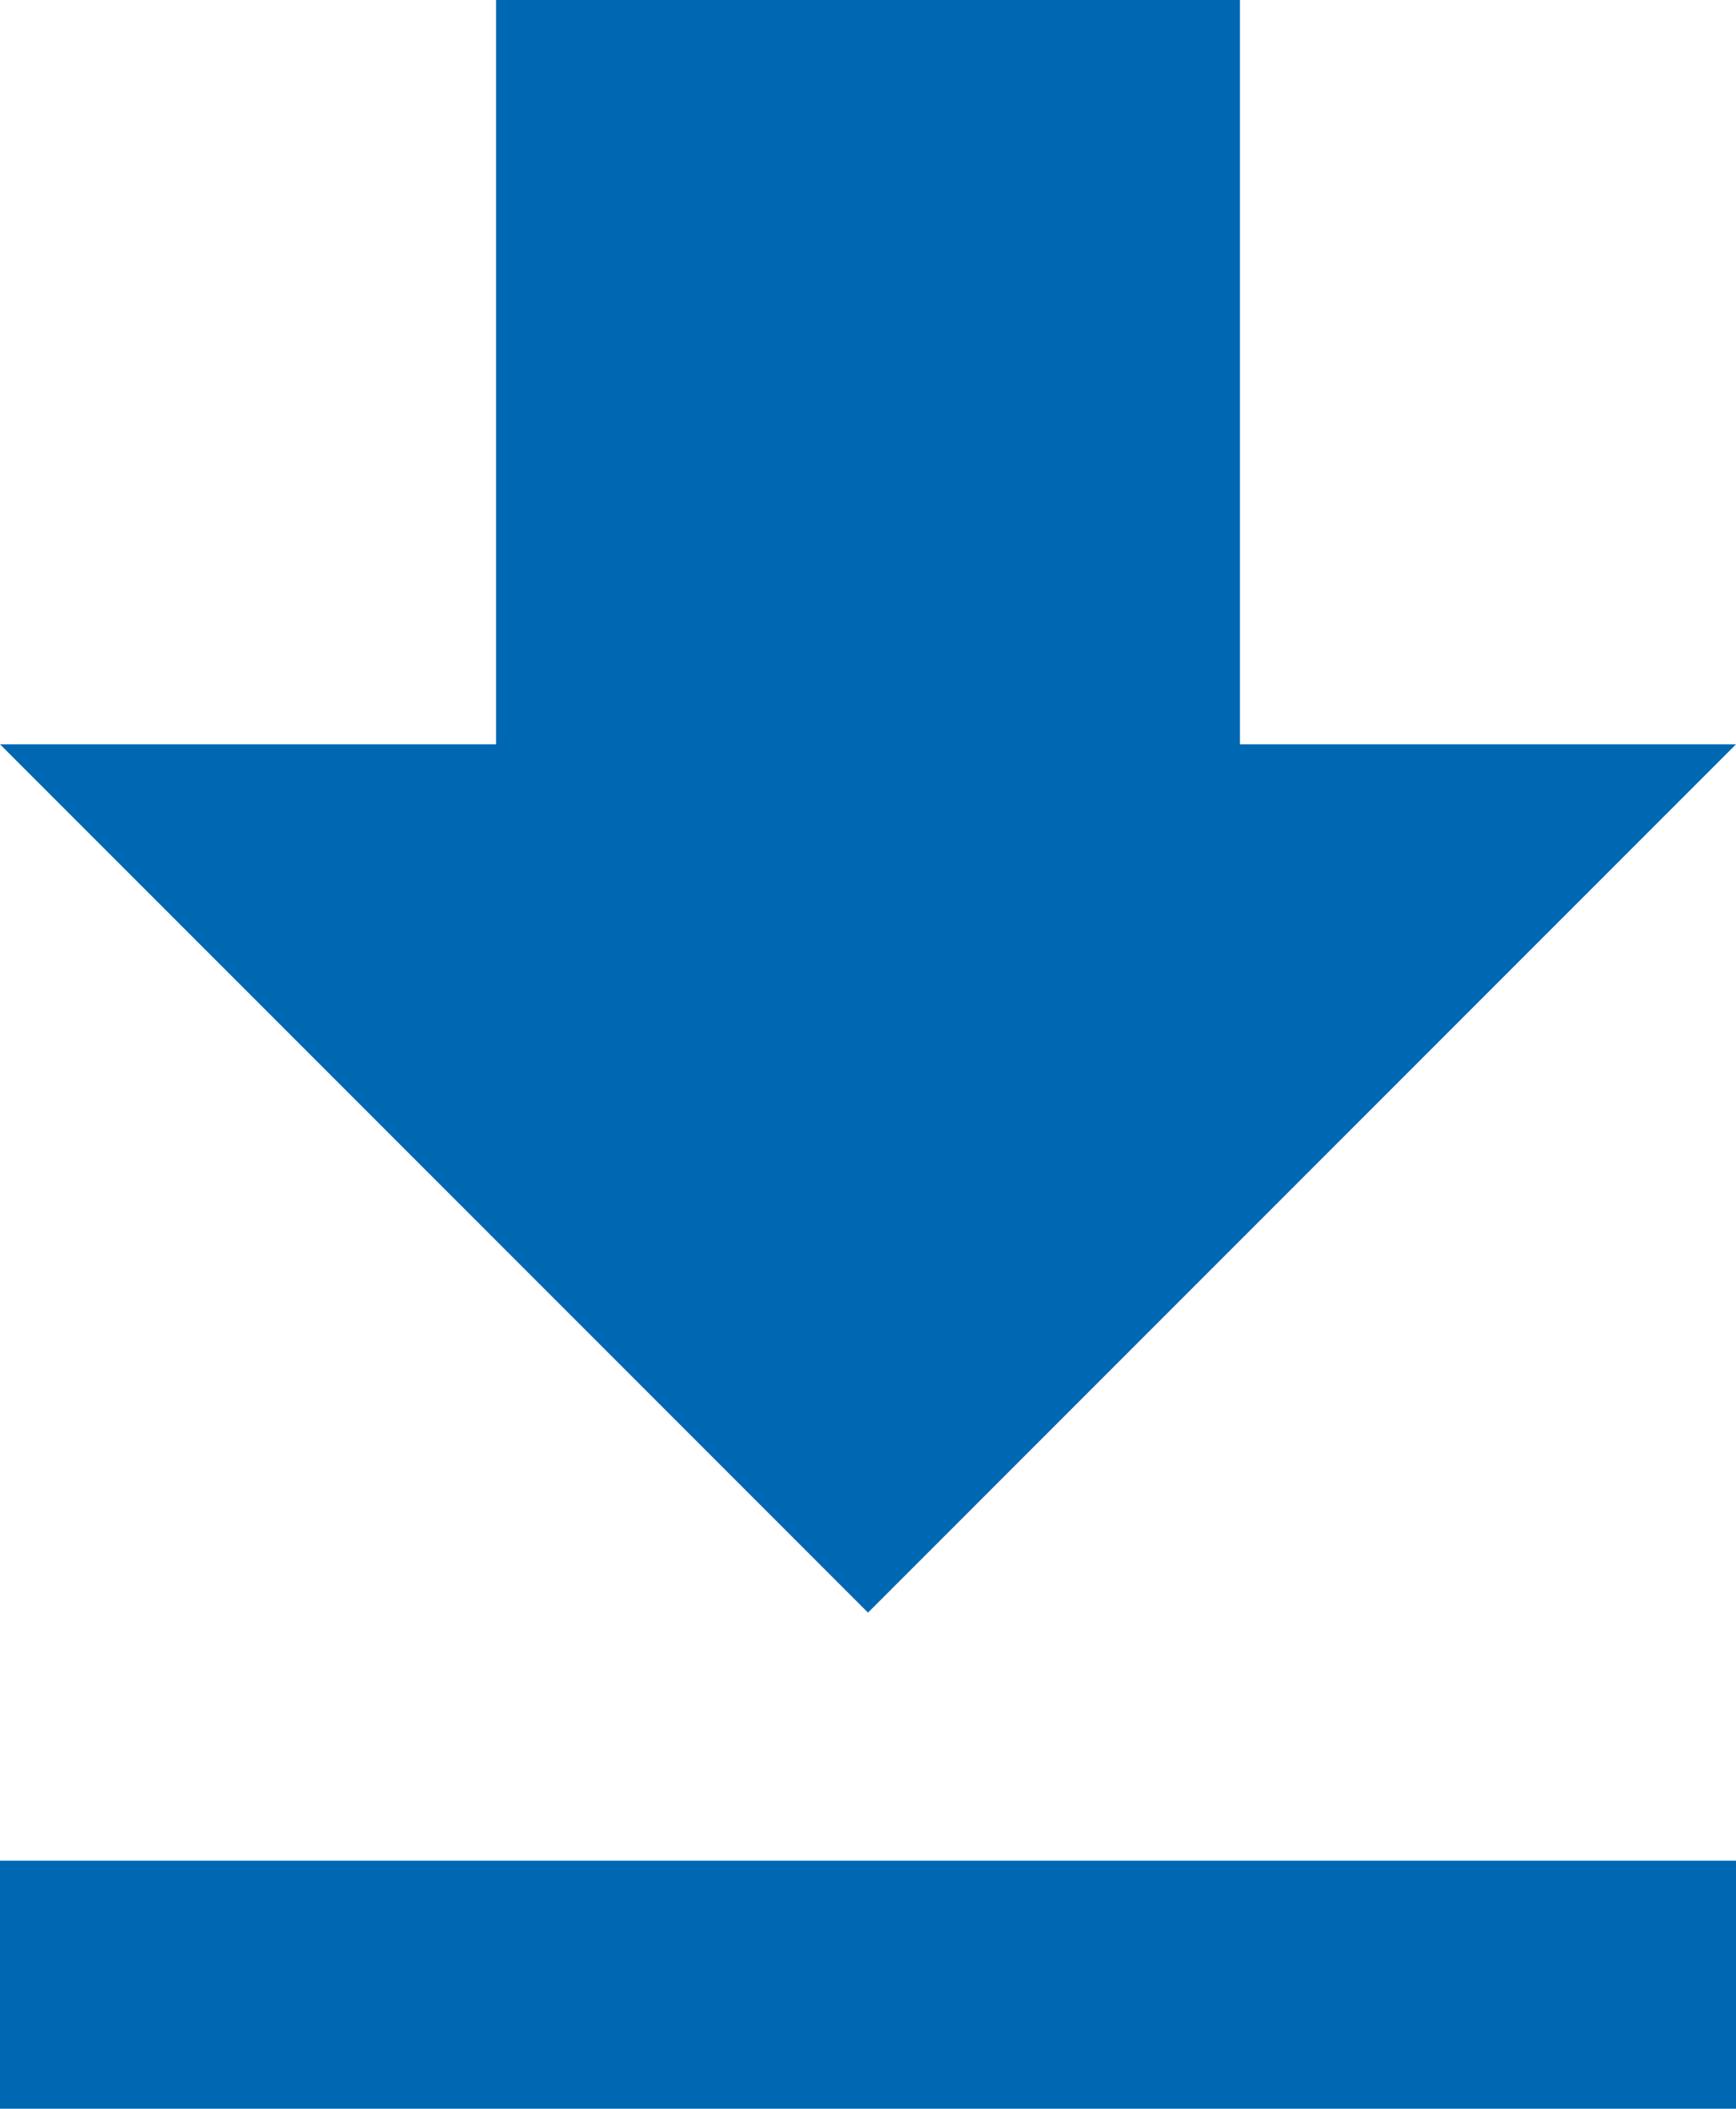<svg xmlns="http://www.w3.org/2000/svg" width="12" height="14.572" viewBox="0 0 12 14.572"><defs><style>.a{fill:#0067b2;}</style></defs><path class="a" d="M19.5,9.643H16.071V4.5H10.929V9.643H7.5l6,6Zm-12,7.714v1.714h12V17.357Z" transform="translate(-7.5 -4.5)"/></svg>